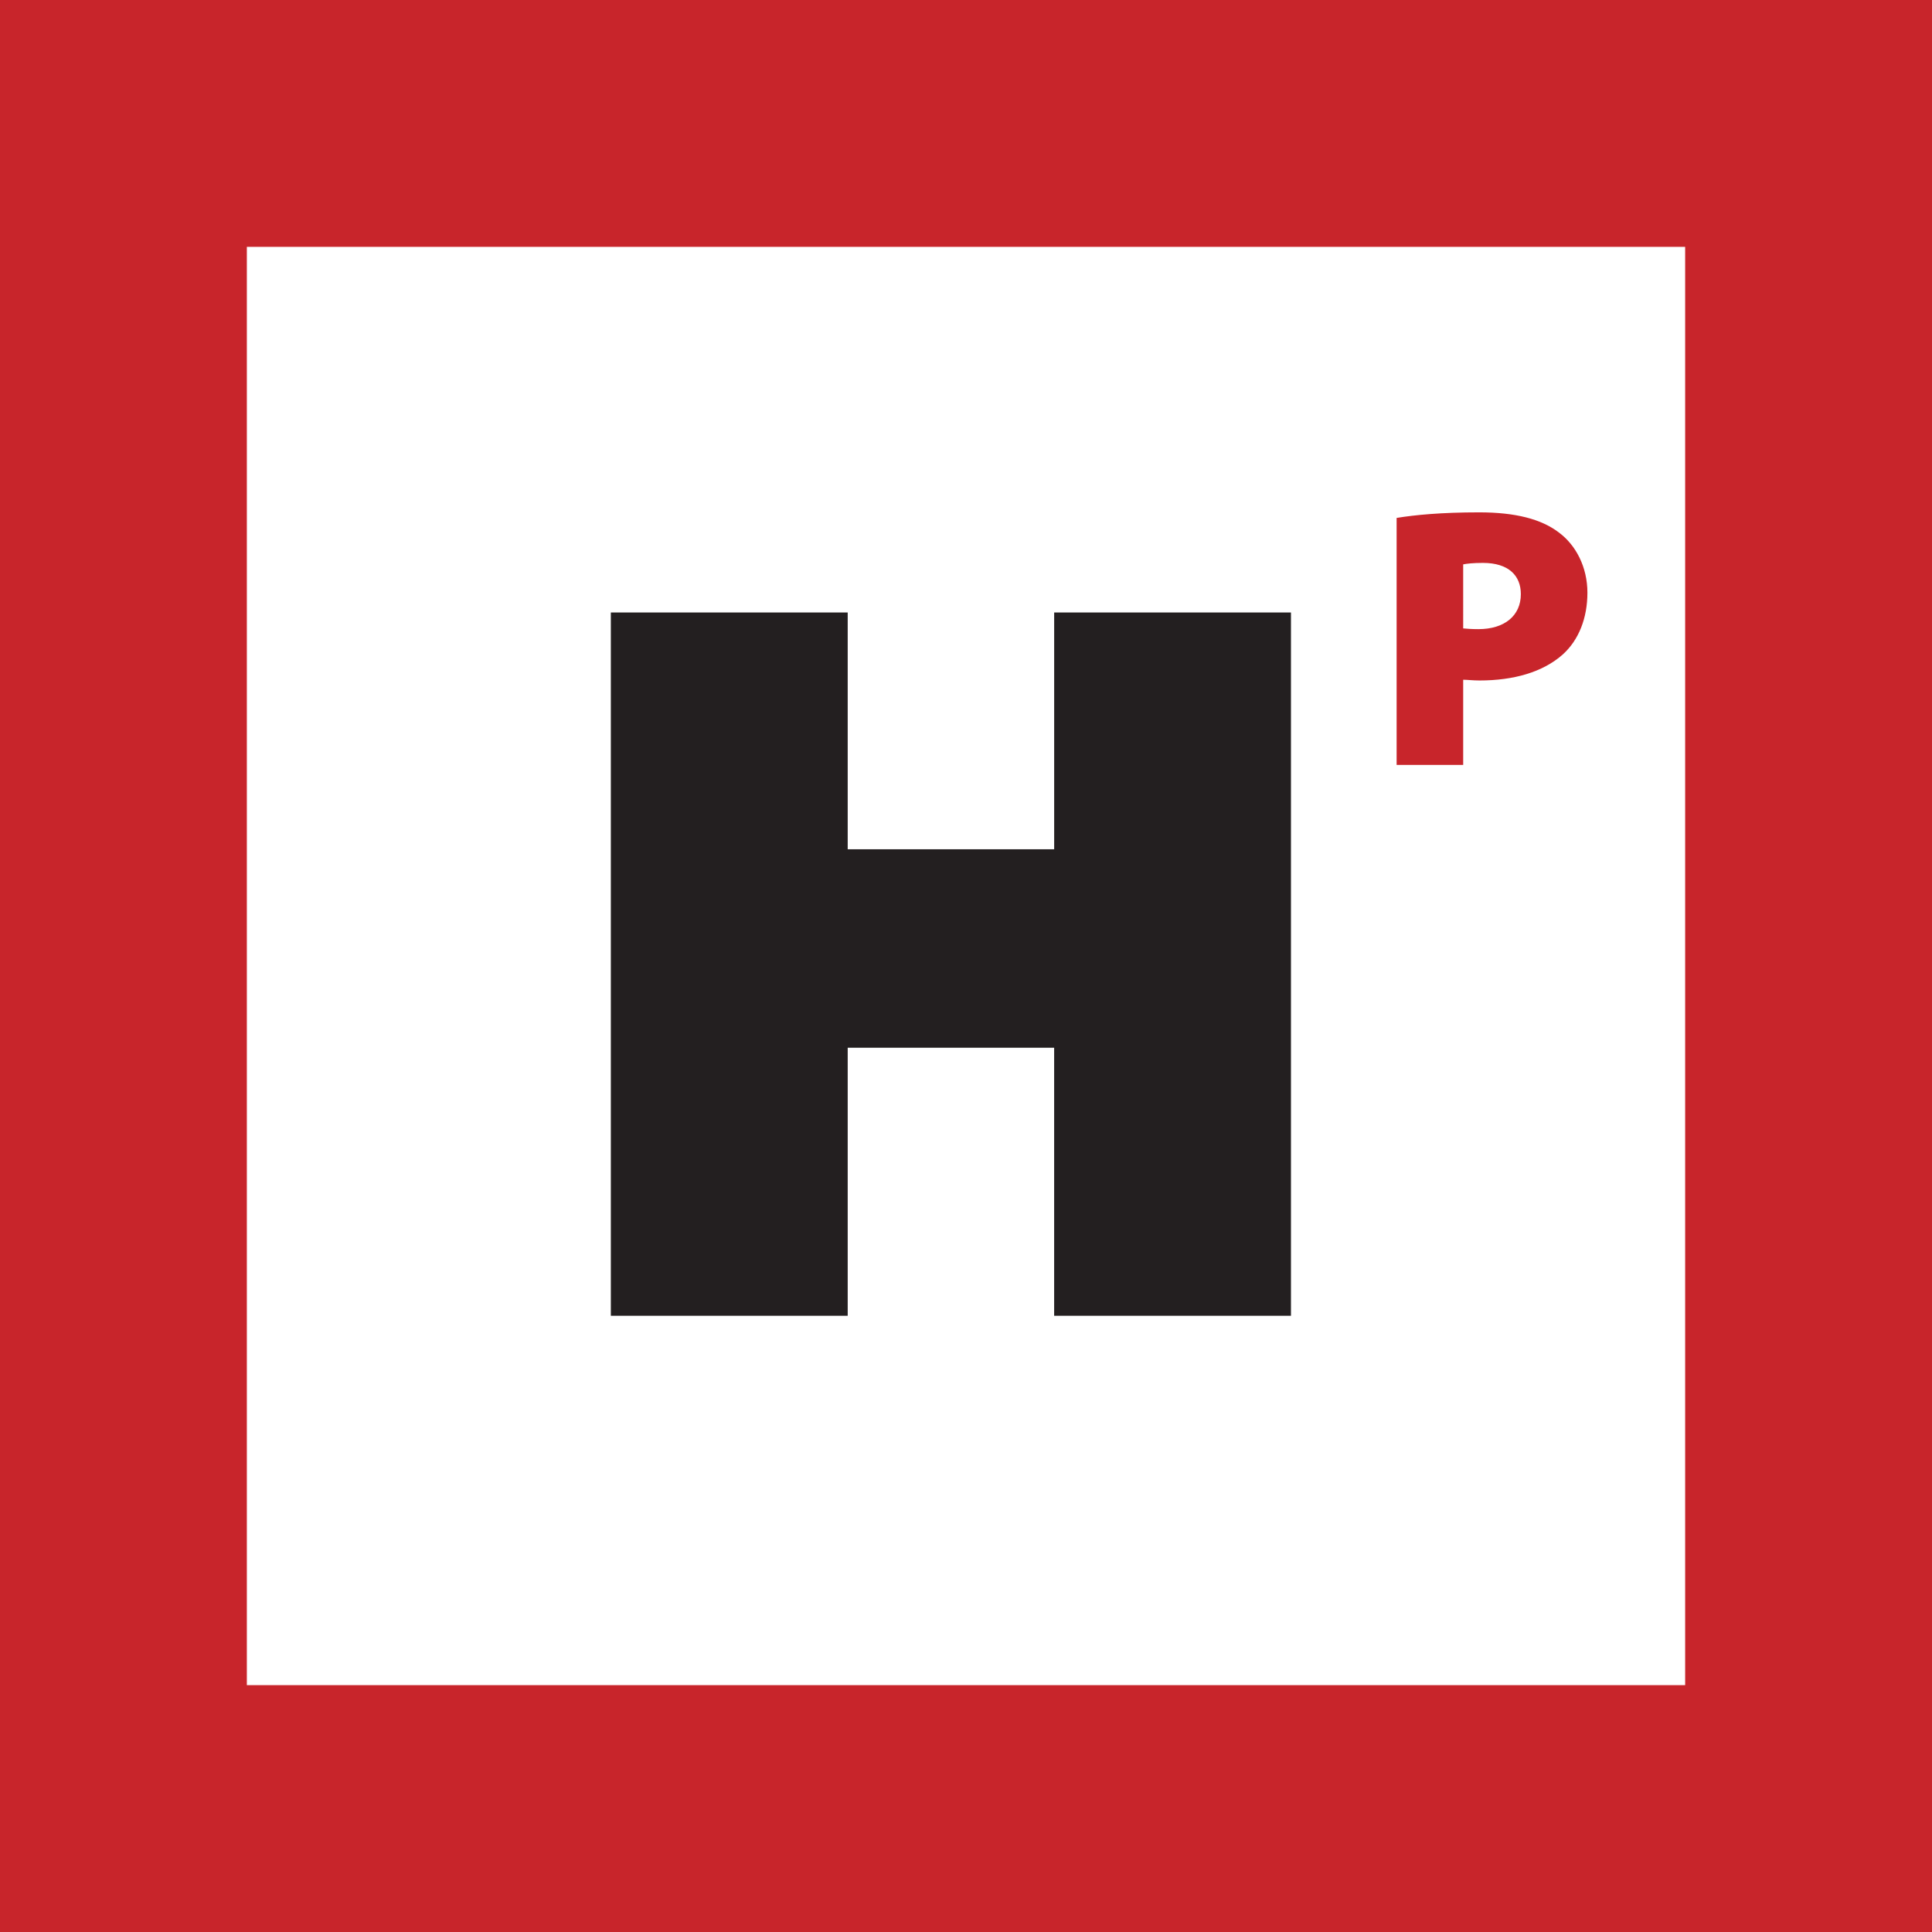 <?xml version="1.0" encoding="utf-8"?>
<!DOCTYPE svg PUBLIC "-//W3C//DTD SVG 1.1//EN" "http://www.w3.org/Graphics/SVG/1.1/DTD/svg11.dtd">
<svg version="1.1" xmlns="http://www.w3.org/2000/svg" x="0px" y="0px" width="1174px"
	 height="1174px" viewBox="-281 -191 1174 1174" enable-background="new -281 -191 1174 1174" xml:space="preserve">
<rect x="-281" y="-191" width="1174" height="1174" fill="#808080" stroke="none"/>
<g id="Layer_2">
</g>
<g id="Layer_1">
	<g>
		<path fill="#FFFFFF" d="M818,908H-206V-116H818V908z"/>
		<path fill="none" stroke="#C8252B" stroke-width="150" stroke-miterlimit="10" d="M818,908H-206V-116H818V908z"/>
		<path fill="#231F20" d="M503.449,608.545H359.563V445.664H234.11v162.881H90.186V306.728V181.183H234.11v143.886h125.466V181.183
			h143.886v301.515v125.847H503.449z"/>
		<path fill="#C8252B" d="M567.67,123.721c11.067-1.811,27.123-3.386,50.164-3.386c21.937,0,37.743,4.07,48.377,12.196
			c10.397,7.68,17.395,21.018,17.395,36.628c0,15.347-5.198,28.698-14.939,37.507c-12.184,10.844-30.036,15.833-50.596,15.833
			c-4.082,0-7.457-0.447-9.951-0.447v51.751H567.67V123.721 M608.119,190.859c2.259,0.21,4.976,0.447,9.255,0.447
			c15.833,0,25.784-8.153,25.784-21.268c0-11.291-7.456-18.984-23.052-18.984c-5.883,0-9.967,0.46-11.987,0.893V190.859"/>
	</g>
</g>
</svg>